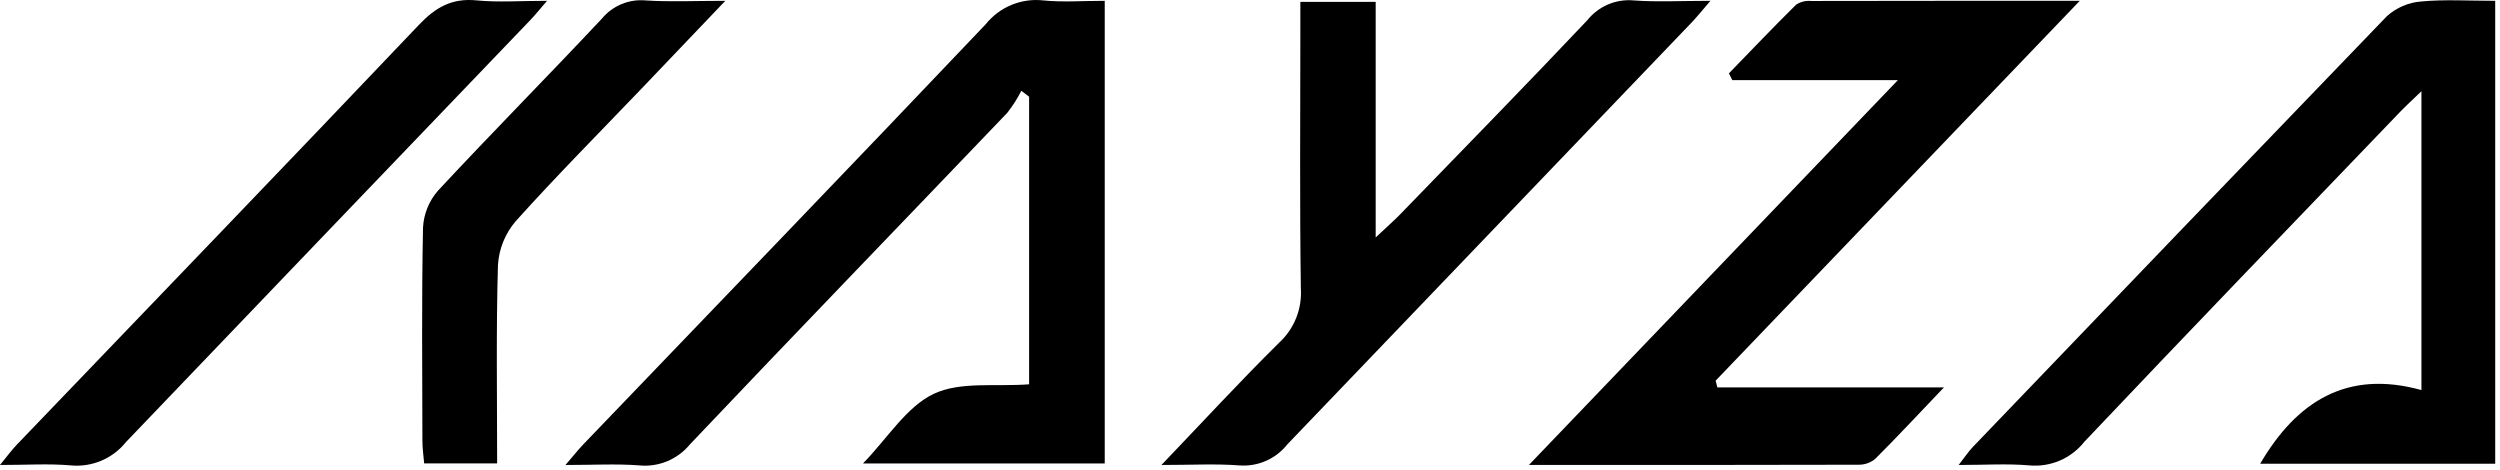 <svg height="94" viewBox="0 0 500 94" width="500" xmlns="http://www.w3.org/2000/svg"><path d="m220.946.164v92.535h-48.352c5.005-5.167 8.709-11.341 14.128-13.919 5.32-2.531 12.382-1.407 19.1-1.919v-57.514l-1.555-1.19c-.791 1.559-1.734 3.036-2.816 4.409-21.148 22.114-42.421 44.109-63.472 66.315-2.479 3.016-6.301 4.59-10.182 4.193-4.552-.346-9.151-.078-14.704-.078 1.599-1.855 2.532-3.043 3.573-4.128 26.847-27.988 53.771-55.901 80.477-84.022 2.779-3.467 7.14-5.264 11.551-4.76 3.866.386 7.801.078 12.252.078z"/><path d="m499.043 92.747h-47.009c7.281-12.431 17.331-18.866 32.255-14.732v-59.77c-1.757 1.697-3.087 2.9-4.326 4.191-21.067 21.947-42.192 43.837-63.103 65.931-2.64 3.336-6.786 5.108-11.018 4.71-4.397-.381-8.853-.081-14.109-.081 1.227-1.572 1.938-2.667 2.826-3.593q41.361-43.154 82.844-86.191c1.892-1.69 4.284-2.714 6.812-2.915 4.76-.447 9.592-.133 14.828-.133z"/><path d="m343.469 77.478h45.324c-5.255 5.504-9.446 10.008-13.802 14.348-.945.753-2.124 1.149-3.332 1.118-21.491.065-42.983.048-65.876.048l73.788-76.96h-33.112l-.676-1.361c4.465-4.599 8.885-9.242 13.446-13.742.877-.572 1.921-.83 2.963-.732 17.407-.042 34.815-.03 53.761-.03-24.855 25.926-48.839 50.944-72.824 75.963z"/><path d="m260.07.376h15.066v47.112c2.276-2.142 3.665-3.349 4.942-4.666 12.499-12.9 25.059-25.742 37.4-38.791 2.219-2.777 5.677-4.26 9.216-3.95 4.766.351 9.578.083 15.396.083-1.633 1.886-2.662 3.186-3.805 4.378q-40.439 42.162-80.843 84.357c-2.316 2.915-5.929 4.483-9.637 4.181-4.718-.363-9.485-.084-15.515-.084 8.396-8.776 15.801-16.818 23.571-24.491 2.981-2.756 4.564-6.709 4.309-10.763-.247-17.06-.1-34.127-.1-51.191z"/><path d="m109.412.164c-1.578 1.82-2.416 2.877-3.346 3.846q-40.457 42.17-80.862 84.39c-2.66 3.324-6.813 5.083-11.048 4.678-4.394-.385-8.849-.082-14.156-.082 1.432-1.741 2.304-2.956 3.329-4.025 26.842-27.992 53.761-55.909 80.476-84.022 3.34-3.514 6.601-5.353 11.505-4.874 4.333.424 8.742.089 14.102.089z"/><path d="m145.062.164c-6.115 6.41-11.334 11.893-16.567 17.364-8.482 8.868-17.14 17.576-25.339 26.697-2.111 2.453-3.363 5.531-3.564 8.764-.381 13.113-.164 26.244-.164 39.685h-14.596c-.118-1.448-.348-2.969-.35-4.491-.028-14.22-.164-28.442.12-42.656.142-2.737 1.201-5.345 3.007-7.404 10.775-11.589 21.92-22.835 32.75-34.374 2.143-2.605 5.436-3.976 8.792-3.662 4.876.314 9.787.077 15.911.077z"/></svg>